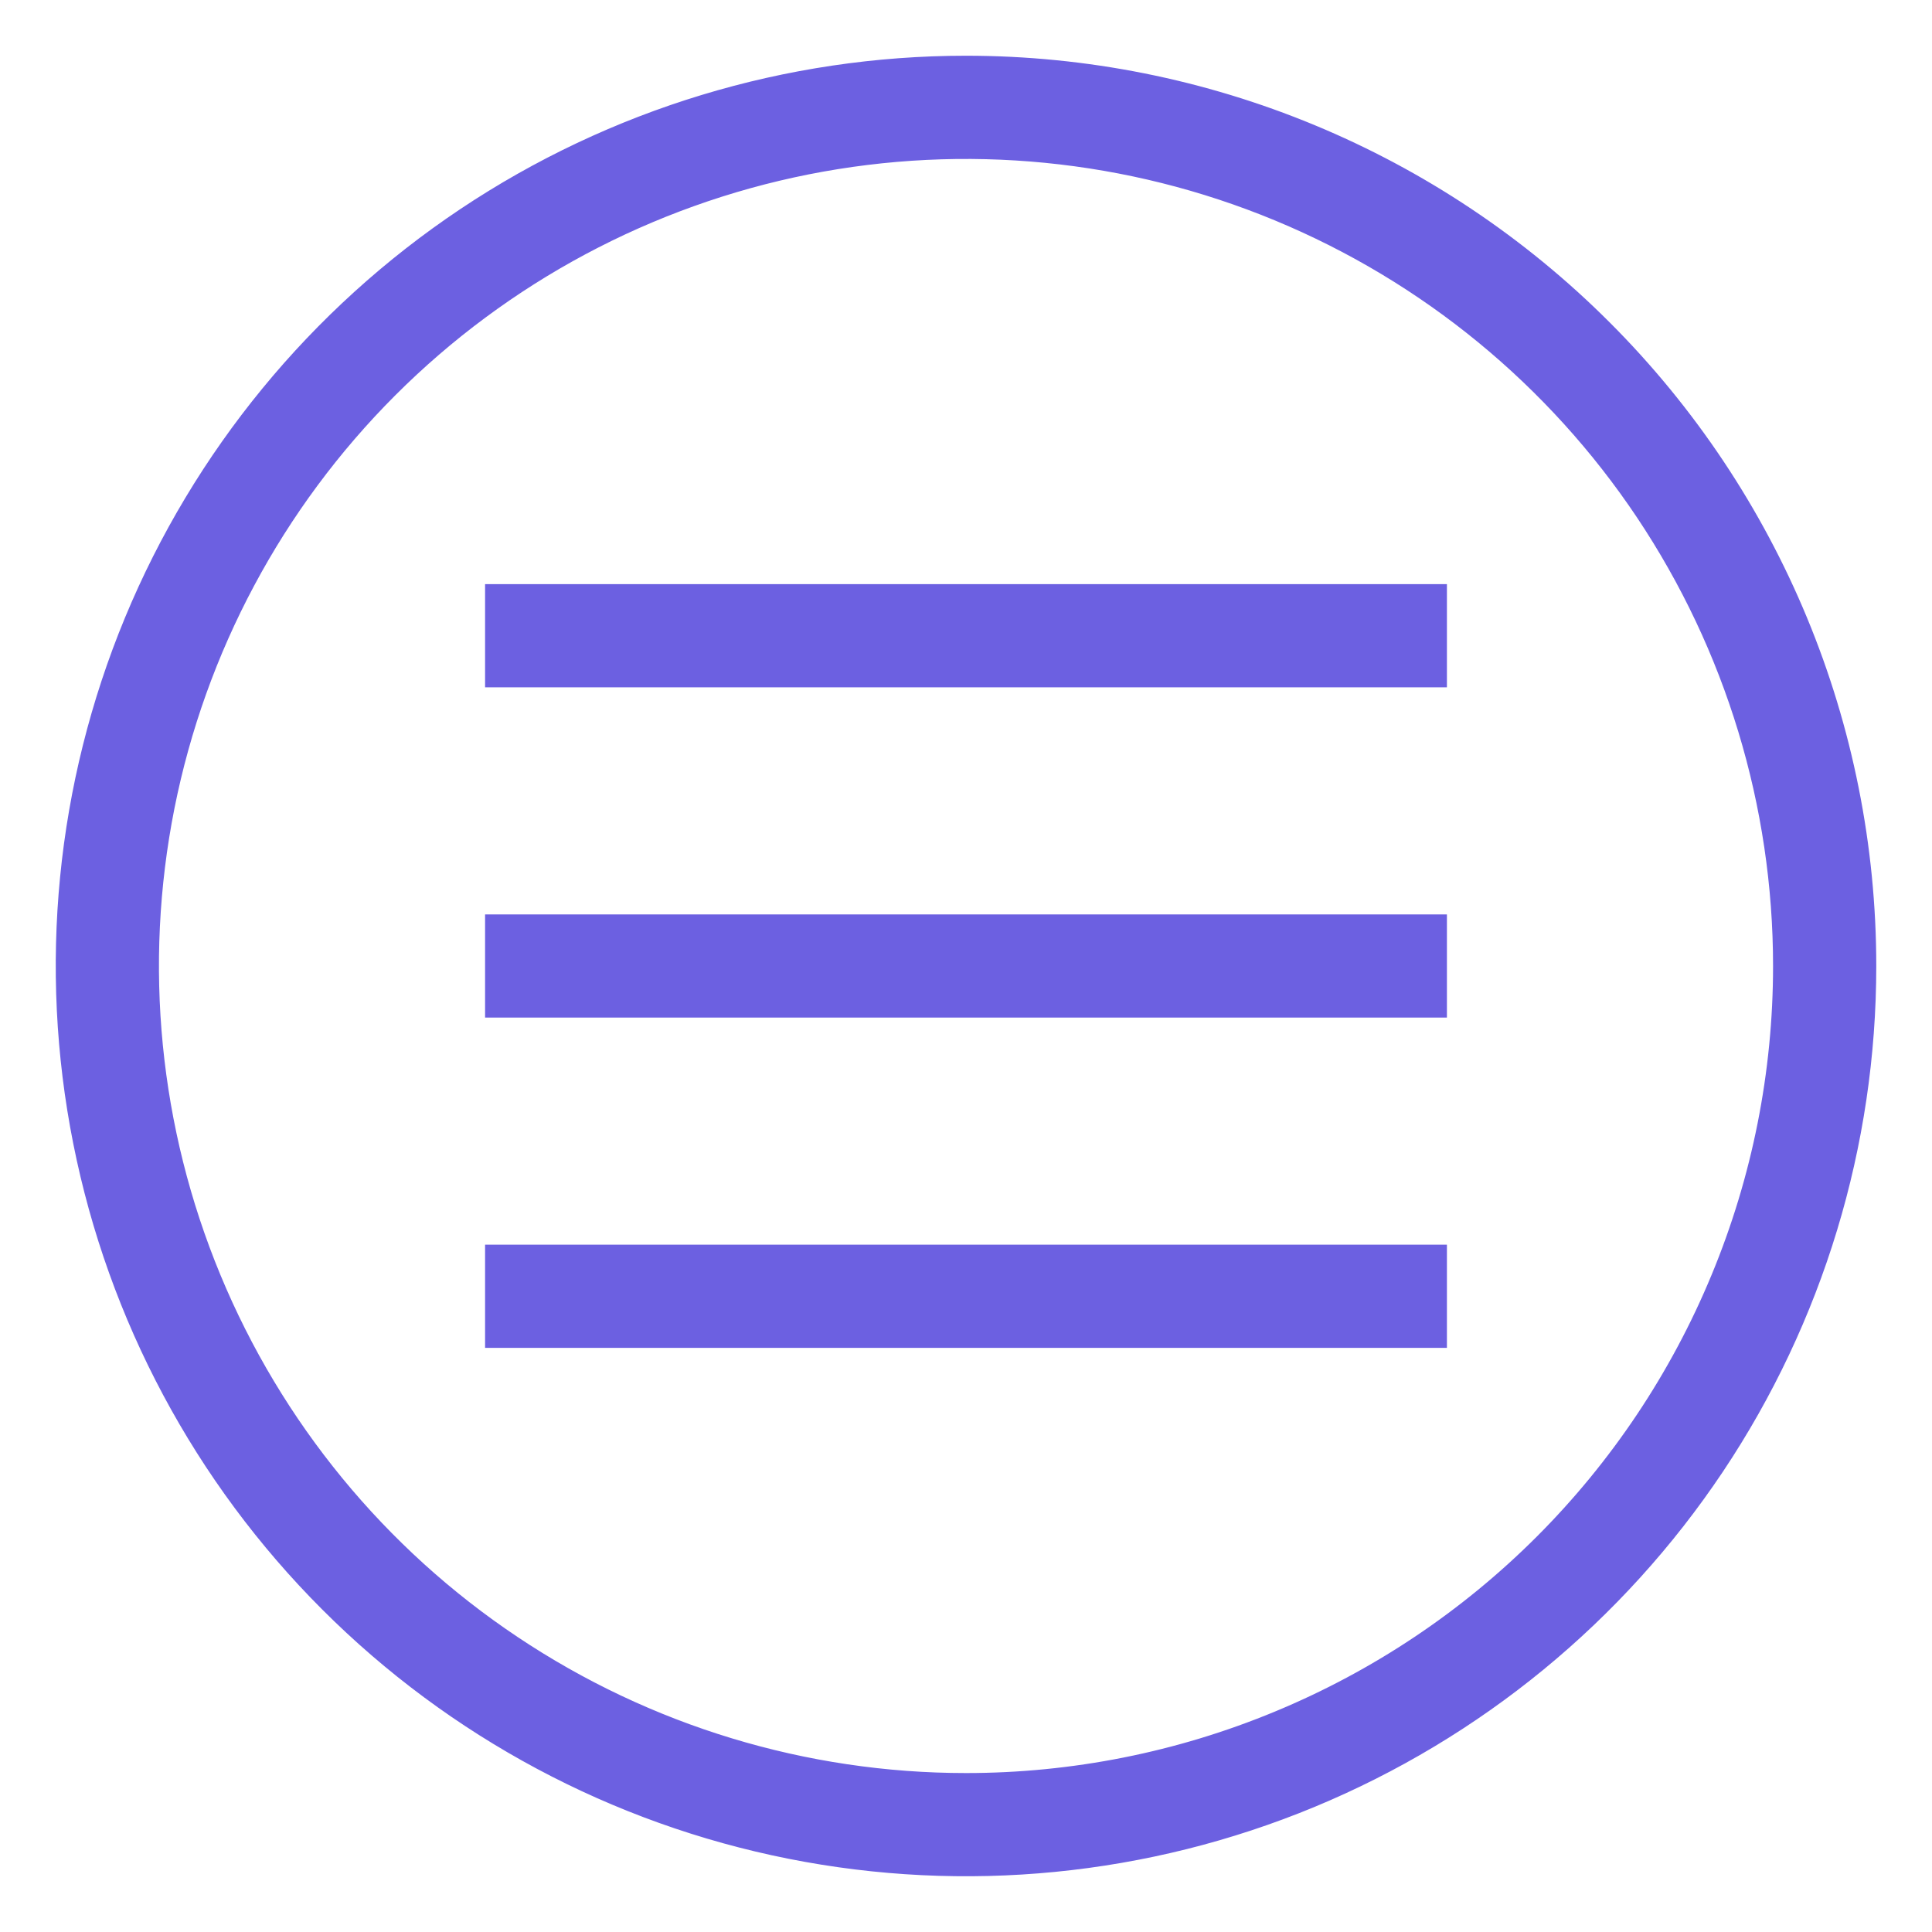 <svg width="26" height="26" viewBox="0 0 26 26" fill="none" xmlns="http://www.w3.org/2000/svg">
<path d="M13 1C10.627 1 8.307 1.704 6.333 3.022C4.36 4.341 2.822 6.215 1.913 8.408C1.005 10.601 0.768 13.013 1.231 15.341C1.694 17.669 2.836 19.807 4.515 21.485C6.193 23.163 8.331 24.306 10.659 24.769C12.987 25.232 15.399 24.995 17.592 24.087C19.785 23.178 21.659 21.64 22.978 19.667C24.296 17.694 25 15.373 25 13C25 9.817 23.736 6.765 21.485 4.515C19.235 2.264 16.183 1 13 1ZM13 24.111C10.802 24.111 8.654 23.459 6.827 22.238C5 21.018 3.576 19.282 2.735 17.252C1.894 15.222 1.674 12.988 2.102 10.832C2.531 8.677 3.589 6.697 5.143 5.143C6.697 3.589 8.677 2.531 10.832 2.102C12.988 1.674 15.222 1.894 17.252 2.735C19.282 3.576 21.018 5 22.239 6.827C23.459 8.654 24.111 10.802 24.111 13C24.111 14.459 23.824 15.904 23.265 17.252C22.707 18.6 21.889 19.825 20.857 20.857C19.825 21.889 18.6 22.707 17.252 23.265C15.904 23.824 14.459 24.111 13 24.111ZM6.778 8.111H19.222V9H6.778V8.111ZM6.778 12.556H19.222V13.444H6.778V12.556ZM6.778 17H19.222V17.889H6.778V17Z" fill="#6C60E1" stroke="#6C60E1" stroke-width="0.5"/>
</svg>
